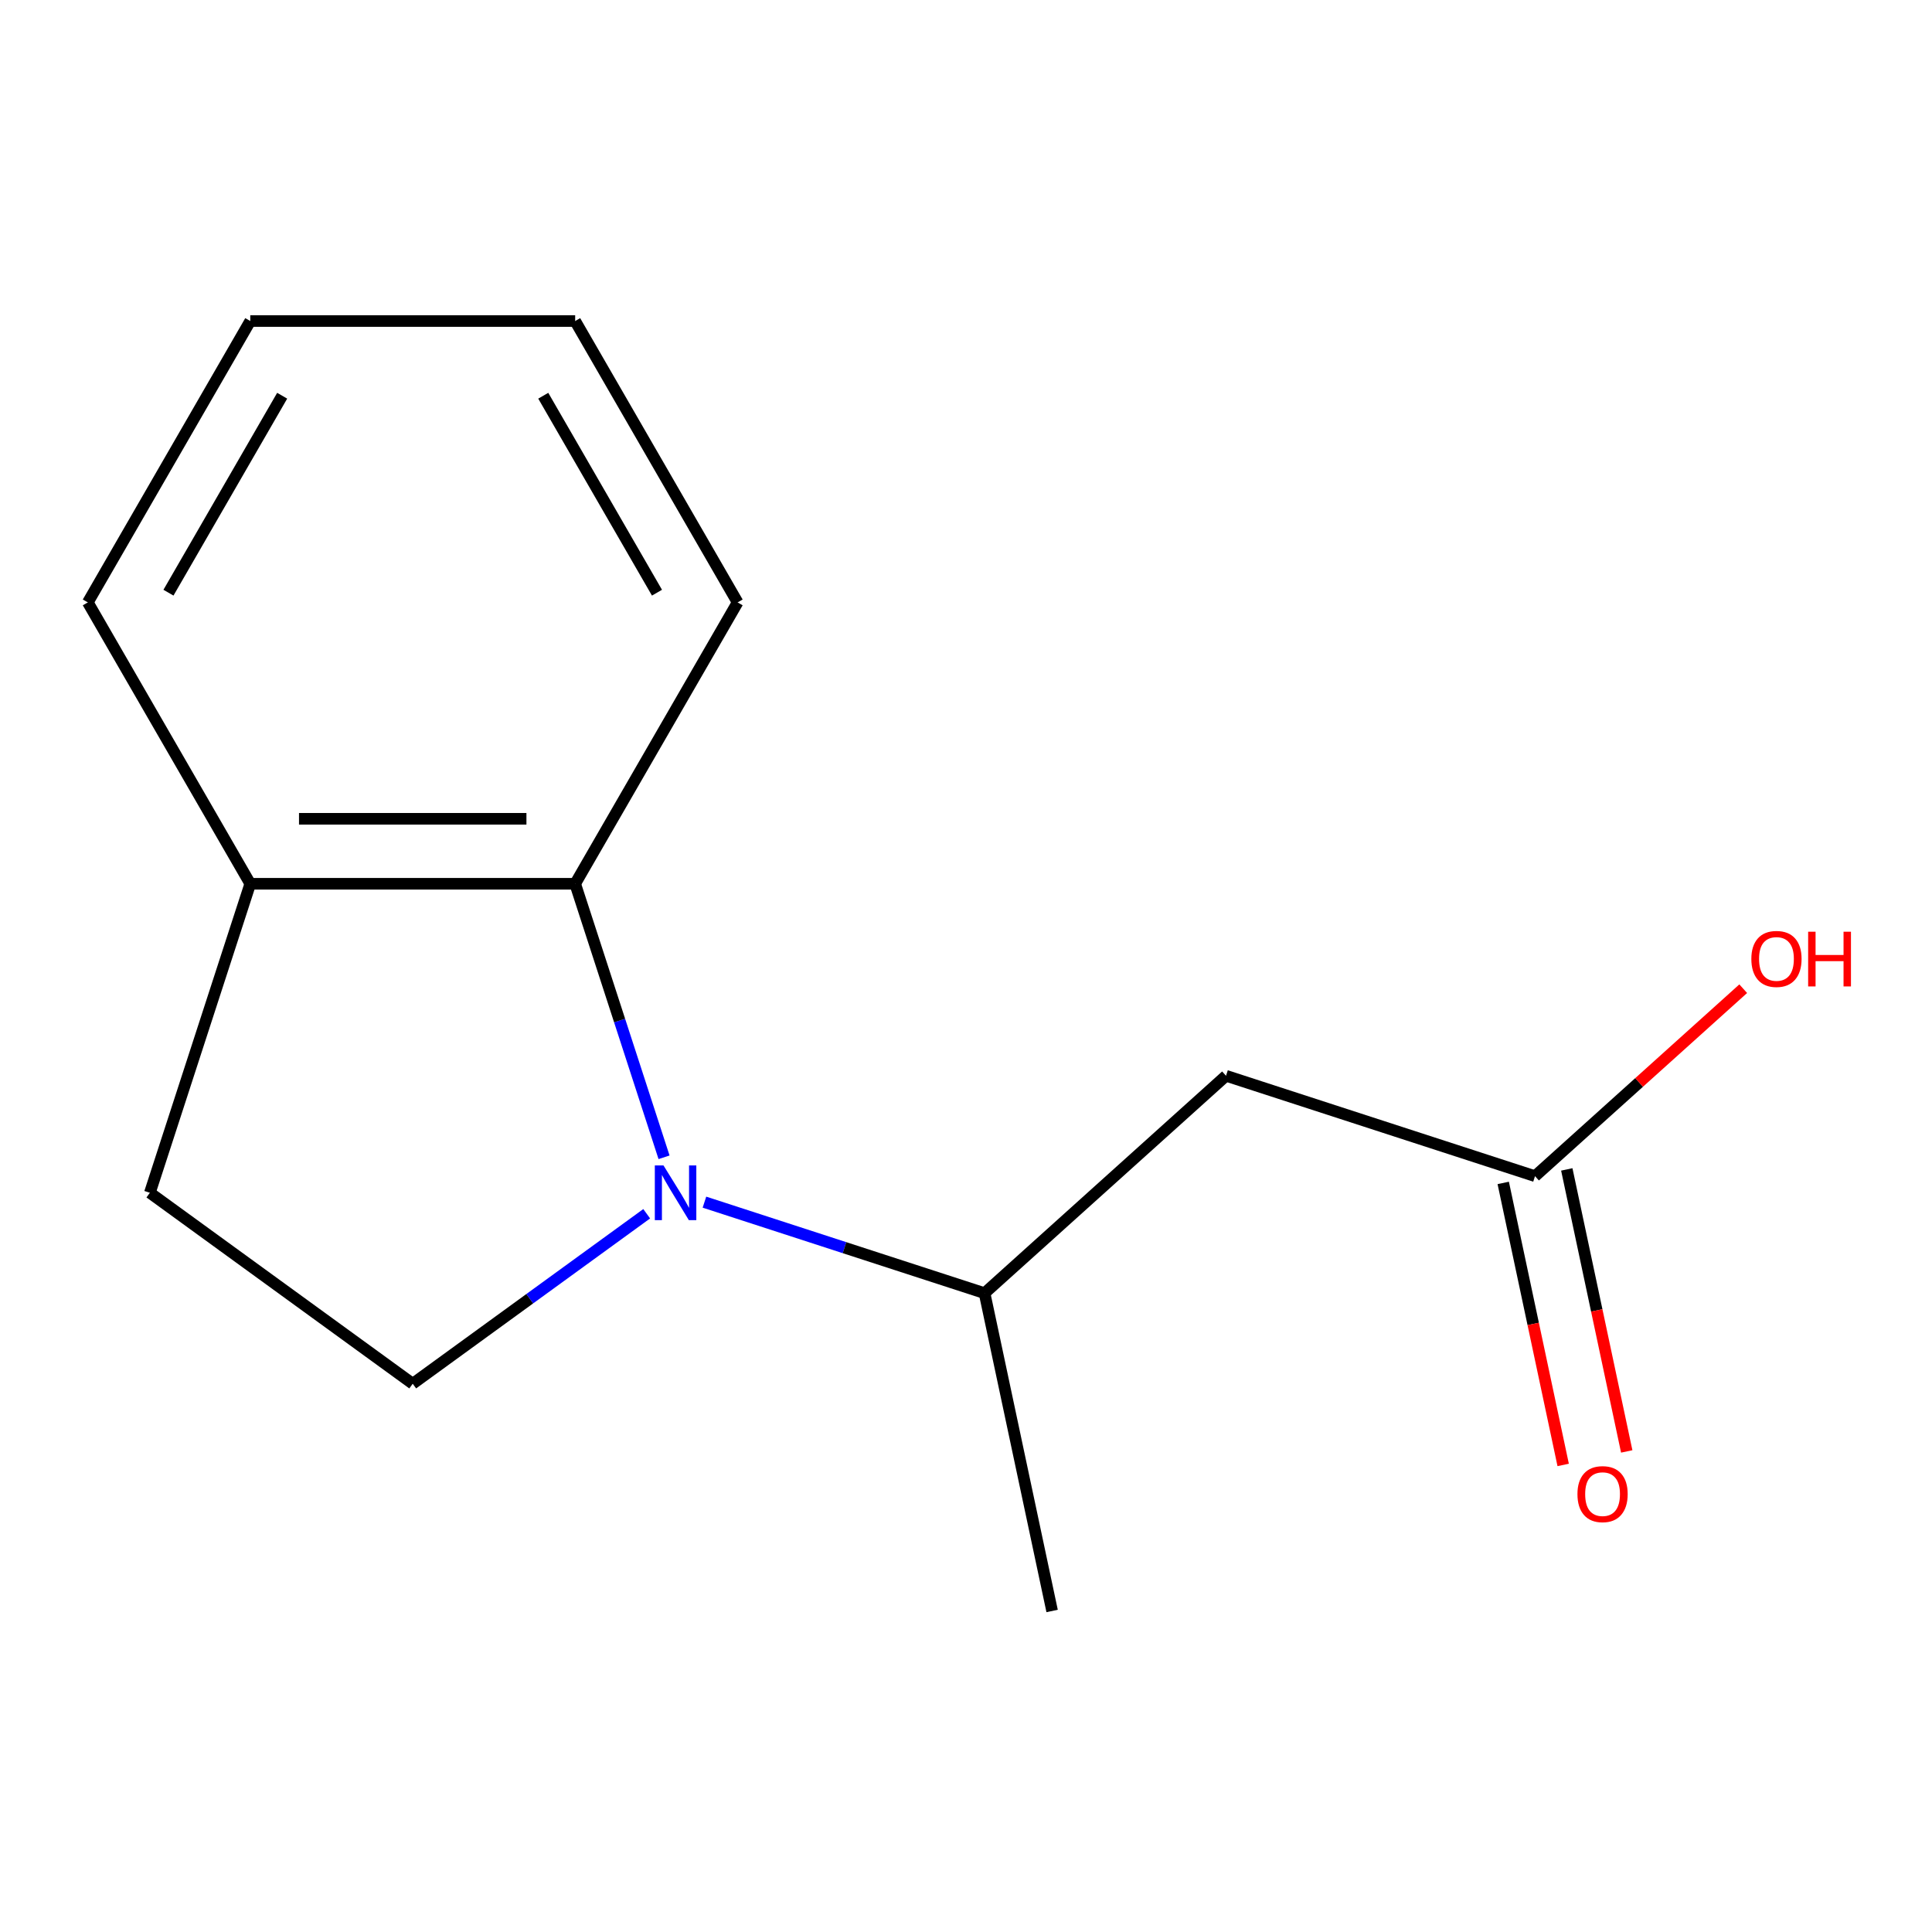 <?xml version='1.0' encoding='iso-8859-1'?>
<svg version='1.1' baseProfile='full'
              xmlns='http://www.w3.org/2000/svg'
                      xmlns:rdkit='http://www.rdkit.org/xml'
                      xmlns:xlink='http://www.w3.org/1999/xlink'
                  xml:space='preserve'
width='1000px' height='1000px' viewBox='0 0 1000 1000'>
<!-- END OF HEADER -->
<rect style='opacity:1.0;fill:#FFFFFF;stroke:none' width='1000' height='1000' x='0' y='0'> </rect>
<path class='bond-0' d='M 343.706,599.012 L 320.706,528.226' style='fill:none;fill-rule:evenodd;stroke:#0000FF;stroke-width:6px;stroke-linecap:butt;stroke-linejoin:miter;stroke-opacity:1' />
<path class='bond-0' d='M 320.706,528.226 L 297.706,457.439' style='fill:none;fill-rule:evenodd;stroke:#000000;stroke-width:6px;stroke-linecap:butt;stroke-linejoin:miter;stroke-opacity:1' />
<path class='bond-2' d='M 364.617,622.232 L 437.113,645.787' style='fill:none;fill-rule:evenodd;stroke:#0000FF;stroke-width:6px;stroke-linecap:butt;stroke-linejoin:miter;stroke-opacity:1' />
<path class='bond-2' d='M 437.113,645.787 L 509.61,669.343' style='fill:none;fill-rule:evenodd;stroke:#000000;stroke-width:6px;stroke-linecap:butt;stroke-linejoin:miter;stroke-opacity:1' />
<path class='bond-3' d='M 334.729,628.234 L 274.175,672.228' style='fill:none;fill-rule:evenodd;stroke:#0000FF;stroke-width:6px;stroke-linecap:butt;stroke-linejoin:miter;stroke-opacity:1' />
<path class='bond-3' d='M 274.175,672.228 L 213.622,716.223' style='fill:none;fill-rule:evenodd;stroke:#000000;stroke-width:6px;stroke-linecap:butt;stroke-linejoin:miter;stroke-opacity:1' />
<path class='bond-5' d='M 297.706,457.439 L 129.538,457.439' style='fill:none;fill-rule:evenodd;stroke:#000000;stroke-width:6px;stroke-linecap:butt;stroke-linejoin:miter;stroke-opacity:1' />
<path class='bond-5' d='M 272.481,423.806 L 154.764,423.806' style='fill:none;fill-rule:evenodd;stroke:#000000;stroke-width:6px;stroke-linecap:butt;stroke-linejoin:miter;stroke-opacity:1' />
<path class='bond-9' d='M 297.706,457.439 L 381.79,311.802' style='fill:none;fill-rule:evenodd;stroke:#000000;stroke-width:6px;stroke-linecap:butt;stroke-linejoin:miter;stroke-opacity:1' />
<path class='bond-1' d='M 634.583,556.817 L 509.61,669.343' style='fill:none;fill-rule:evenodd;stroke:#000000;stroke-width:6px;stroke-linecap:butt;stroke-linejoin:miter;stroke-opacity:1' />
<path class='bond-4' d='M 634.583,556.817 L 794.52,608.783' style='fill:none;fill-rule:evenodd;stroke:#000000;stroke-width:6px;stroke-linecap:butt;stroke-linejoin:miter;stroke-opacity:1' />
<path class='bond-10' d='M 509.61,669.343 L 544.574,833.836' style='fill:none;fill-rule:evenodd;stroke:#000000;stroke-width:6px;stroke-linecap:butt;stroke-linejoin:miter;stroke-opacity:1' />
<path class='bond-6' d='M 213.622,716.223 L 77.572,617.376' style='fill:none;fill-rule:evenodd;stroke:#000000;stroke-width:6px;stroke-linecap:butt;stroke-linejoin:miter;stroke-opacity:1' />
<path class='bond-7' d='M 778.071,612.28 L 793.584,685.264' style='fill:none;fill-rule:evenodd;stroke:#000000;stroke-width:6px;stroke-linecap:butt;stroke-linejoin:miter;stroke-opacity:1' />
<path class='bond-7' d='M 793.584,685.264 L 809.097,758.249' style='fill:none;fill-rule:evenodd;stroke:#FF0000;stroke-width:6px;stroke-linecap:butt;stroke-linejoin:miter;stroke-opacity:1' />
<path class='bond-7' d='M 810.969,605.287 L 826.482,678.271' style='fill:none;fill-rule:evenodd;stroke:#000000;stroke-width:6px;stroke-linecap:butt;stroke-linejoin:miter;stroke-opacity:1' />
<path class='bond-7' d='M 826.482,678.271 L 841.996,751.256' style='fill:none;fill-rule:evenodd;stroke:#FF0000;stroke-width:6px;stroke-linecap:butt;stroke-linejoin:miter;stroke-opacity:1' />
<path class='bond-8' d='M 794.52,608.783 L 848.404,560.266' style='fill:none;fill-rule:evenodd;stroke:#000000;stroke-width:6px;stroke-linecap:butt;stroke-linejoin:miter;stroke-opacity:1' />
<path class='bond-8' d='M 848.404,560.266 L 902.289,511.748' style='fill:none;fill-rule:evenodd;stroke:#FF0000;stroke-width:6px;stroke-linecap:butt;stroke-linejoin:miter;stroke-opacity:1' />
<path class='bond-11' d='M 129.538,457.439 L 45.455,311.802' style='fill:none;fill-rule:evenodd;stroke:#000000;stroke-width:6px;stroke-linecap:butt;stroke-linejoin:miter;stroke-opacity:1' />
<path class='bond-14' d='M 129.538,457.439 L 77.572,617.376' style='fill:none;fill-rule:evenodd;stroke:#000000;stroke-width:6px;stroke-linecap:butt;stroke-linejoin:miter;stroke-opacity:1' />
<path class='bond-12' d='M 381.79,311.802 L 297.706,166.164' style='fill:none;fill-rule:evenodd;stroke:#000000;stroke-width:6px;stroke-linecap:butt;stroke-linejoin:miter;stroke-opacity:1' />
<path class='bond-12' d='M 340.05,306.773 L 281.191,204.827' style='fill:none;fill-rule:evenodd;stroke:#000000;stroke-width:6px;stroke-linecap:butt;stroke-linejoin:miter;stroke-opacity:1' />
<path class='bond-15' d='M 45.455,311.802 L 129.538,166.164' style='fill:none;fill-rule:evenodd;stroke:#000000;stroke-width:6px;stroke-linecap:butt;stroke-linejoin:miter;stroke-opacity:1' />
<path class='bond-15' d='M 87.195,306.773 L 146.053,204.827' style='fill:none;fill-rule:evenodd;stroke:#000000;stroke-width:6px;stroke-linecap:butt;stroke-linejoin:miter;stroke-opacity:1' />
<path class='bond-13' d='M 297.706,166.164 L 129.538,166.164' style='fill:none;fill-rule:evenodd;stroke:#000000;stroke-width:6px;stroke-linecap:butt;stroke-linejoin:miter;stroke-opacity:1' />
<path  class='atom-0' d='M 343.413 603.216
L 352.693 618.216
Q 353.613 619.696, 355.093 622.376
Q 356.573 625.056, 356.653 625.216
L 356.653 603.216
L 360.413 603.216
L 360.413 631.536
L 356.533 631.536
L 346.573 615.136
Q 345.413 613.216, 344.173 611.016
Q 342.973 608.816, 342.613 608.136
L 342.613 631.536
L 338.933 631.536
L 338.933 603.216
L 343.413 603.216
' fill='#0000FF'/>
<path  class='atom-8' d='M 816.484 773.356
Q 816.484 766.556, 819.844 762.756
Q 823.204 758.956, 829.484 758.956
Q 835.764 758.956, 839.124 762.756
Q 842.484 766.556, 842.484 773.356
Q 842.484 780.236, 839.084 784.156
Q 835.684 788.036, 829.484 788.036
Q 823.244 788.036, 819.844 784.156
Q 816.484 780.276, 816.484 773.356
M 829.484 784.836
Q 833.804 784.836, 836.124 781.956
Q 838.484 779.036, 838.484 773.356
Q 838.484 767.796, 836.124 764.996
Q 833.804 762.156, 829.484 762.156
Q 825.164 762.156, 822.804 764.956
Q 820.484 767.756, 820.484 773.356
Q 820.484 779.076, 822.804 781.956
Q 825.164 784.836, 829.484 784.836
' fill='#FF0000'/>
<path  class='atom-9' d='M 906.493 496.337
Q 906.493 489.537, 909.853 485.737
Q 913.213 481.937, 919.493 481.937
Q 925.773 481.937, 929.133 485.737
Q 932.493 489.537, 932.493 496.337
Q 932.493 503.217, 929.093 507.137
Q 925.693 511.017, 919.493 511.017
Q 913.253 511.017, 909.853 507.137
Q 906.493 503.257, 906.493 496.337
M 919.493 507.817
Q 923.813 507.817, 926.133 504.937
Q 928.493 502.017, 928.493 496.337
Q 928.493 490.777, 926.133 487.977
Q 923.813 485.137, 919.493 485.137
Q 915.173 485.137, 912.813 487.937
Q 910.493 490.737, 910.493 496.337
Q 910.493 502.057, 912.813 504.937
Q 915.173 507.817, 919.493 507.817
' fill='#FF0000'/>
<path  class='atom-9' d='M 935.893 482.257
L 939.733 482.257
L 939.733 494.297
L 954.213 494.297
L 954.213 482.257
L 958.053 482.257
L 958.053 510.577
L 954.213 510.577
L 954.213 497.497
L 939.733 497.497
L 939.733 510.577
L 935.893 510.577
L 935.893 482.257
' fill='#FF0000'/>
</svg>
